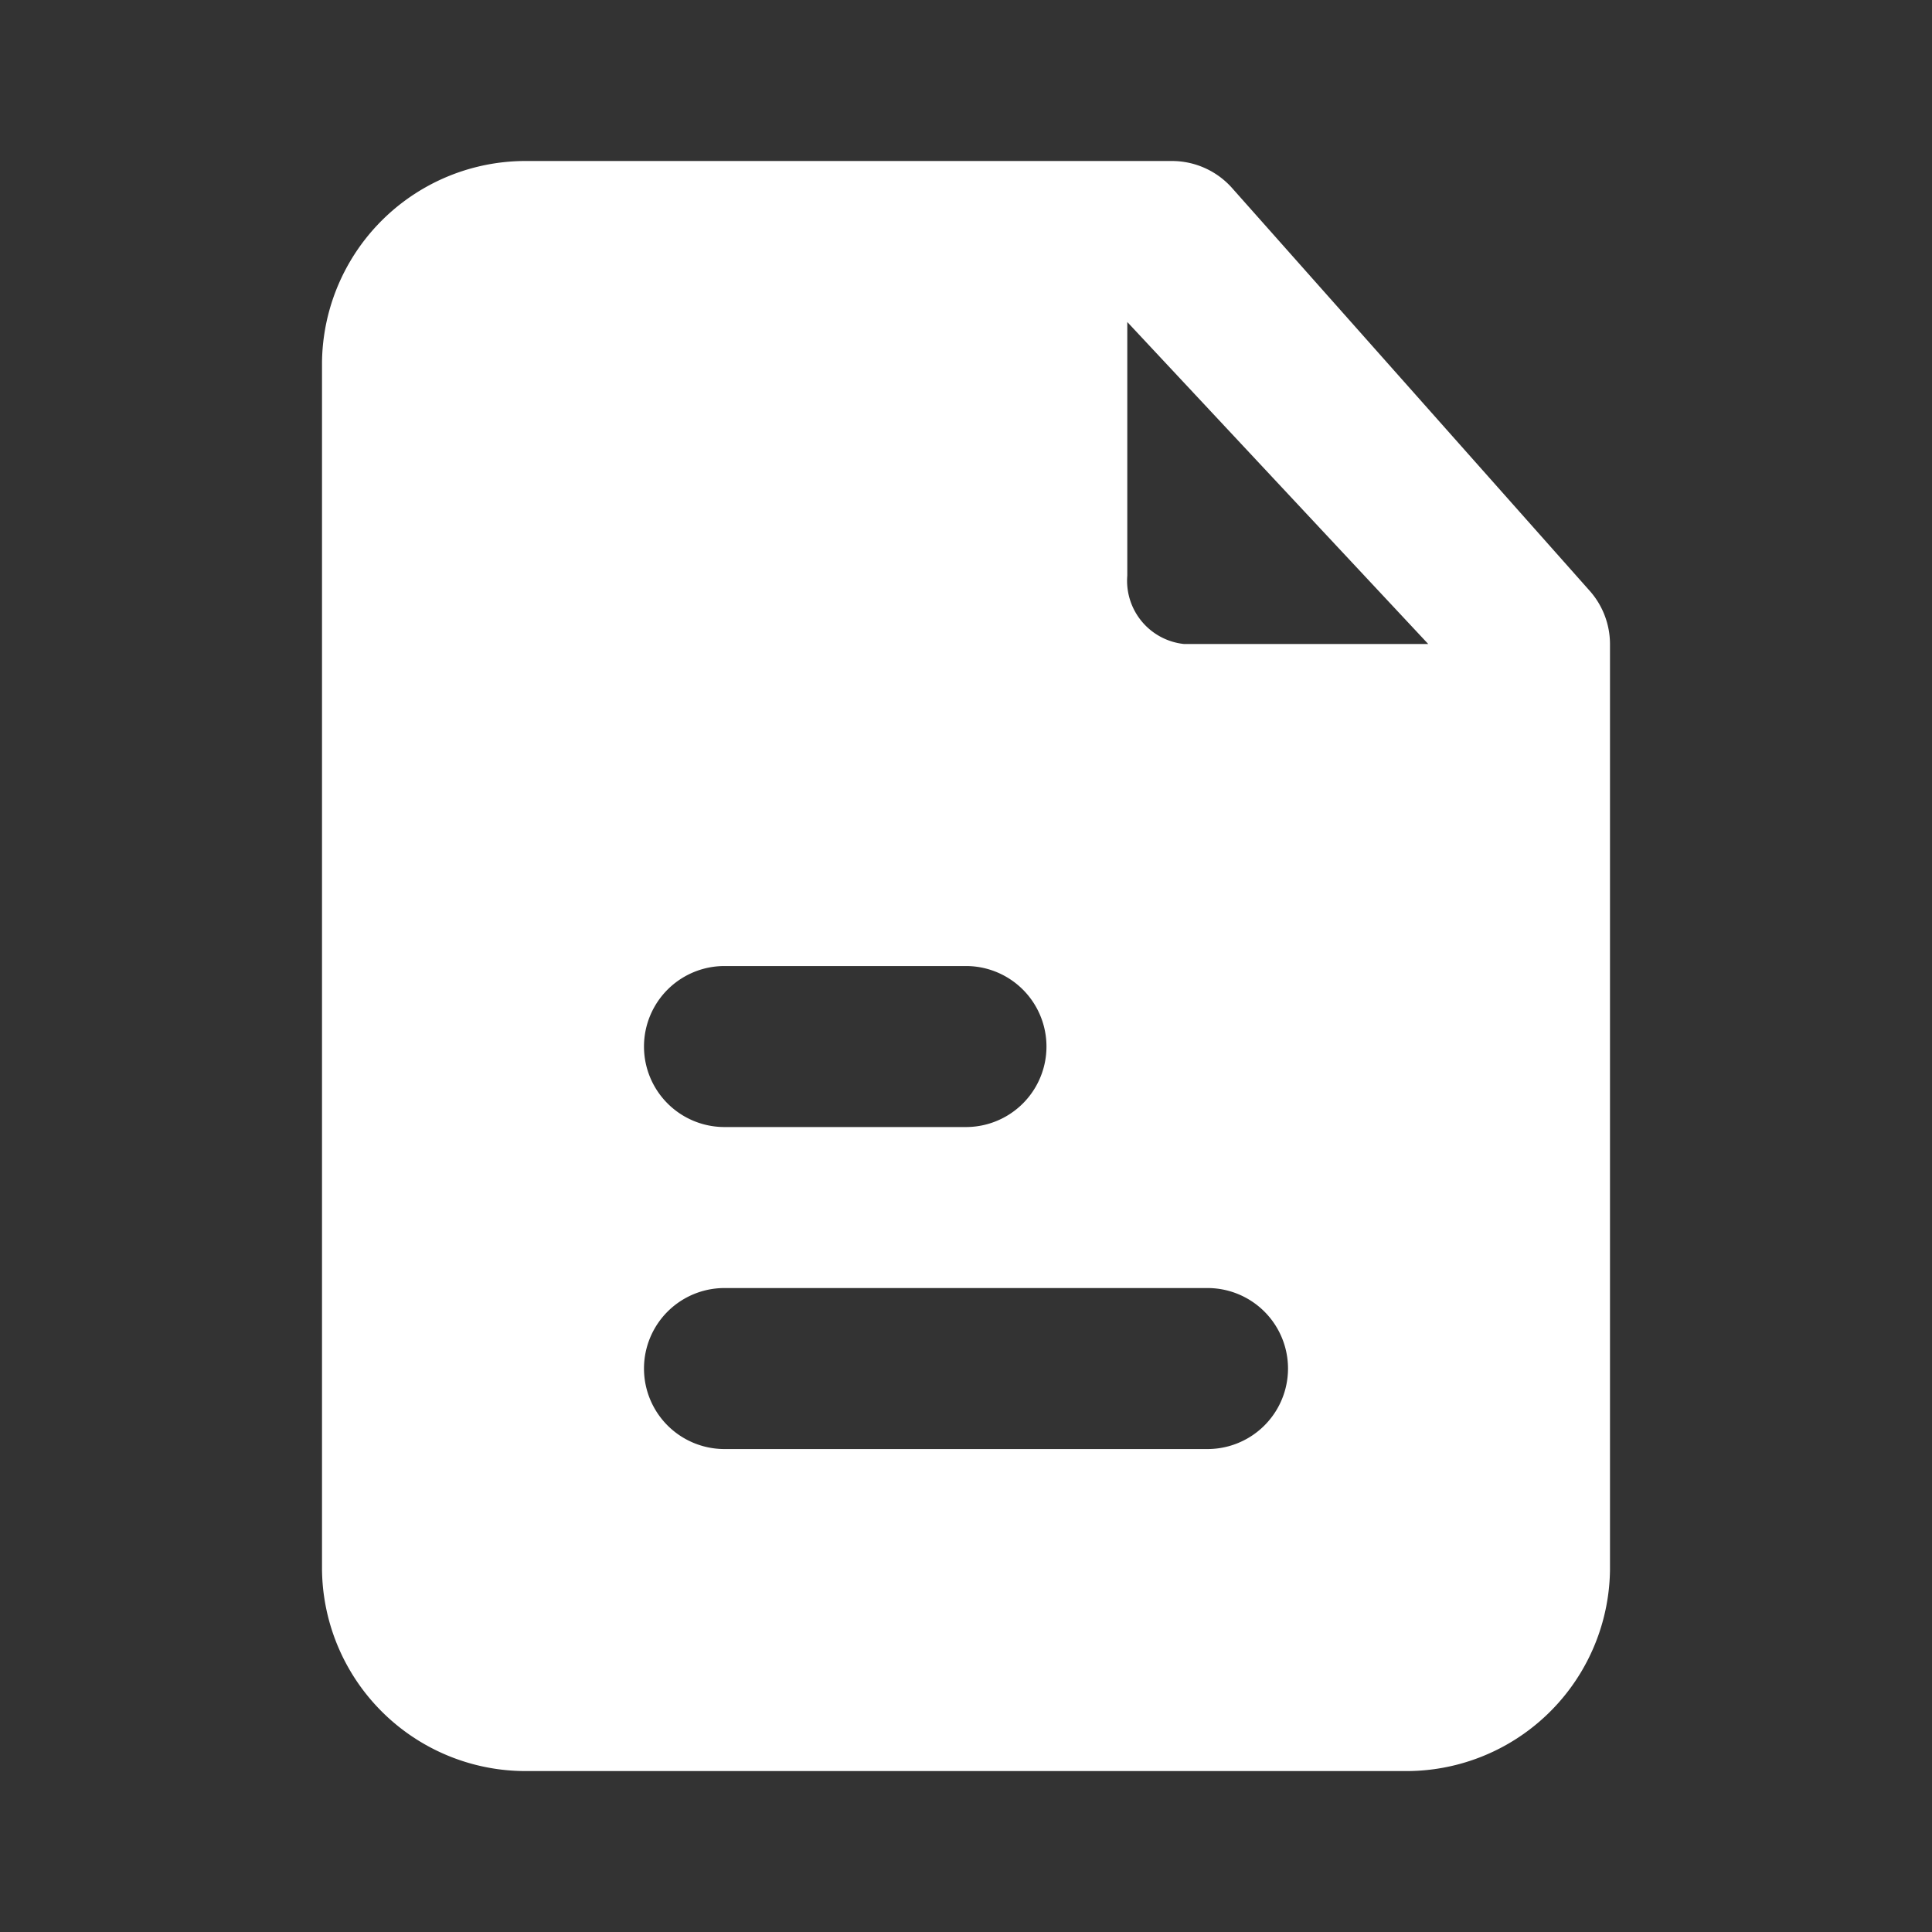 <svg id="file-text" xmlns="http://www.w3.org/2000/svg" width="30.563" height="30.563" viewBox="0 0 30.563 30.563">
  <rect x="0" y="0" width="30.563" height="30.563" fill="#333333" stroke="none"/>
  <g id="file-text-2" data-name="file-text">
    <path id="Tracé_128" data-name="Tracé 128" d="M0,0H30.563V30.563H0Z" fill="#fff" opacity="0"/>
    <path id="Tracé_129" data-name="Tracé 129" d="M24.044,8.788,18.39,2.42A1.273,1.273,0,0,0,17.448,2H7.26A3.222,3.222,0,0,0,4,5.184v19.1A3.222,3.222,0,0,0,7.26,27.47H21.115a3.222,3.222,0,0,0,3.26-3.184V9.641a1.273,1.273,0,0,0-.331-.853ZM10.367,14.735h3.82a1.273,1.273,0,0,1,0,2.547h-3.82a1.273,1.273,0,0,1,0-2.547Zm7.641,7.641H10.367a1.273,1.273,0,1,1,0-2.547h7.641a1.273,1.273,0,1,1,0,2.547ZM17.639,9.641a1.006,1.006,0,0,1-.9-1.082V4.547L21.5,9.641Z" transform="translate(1.094 0.547)" fill="#fff"/>
  </g>
</svg>
